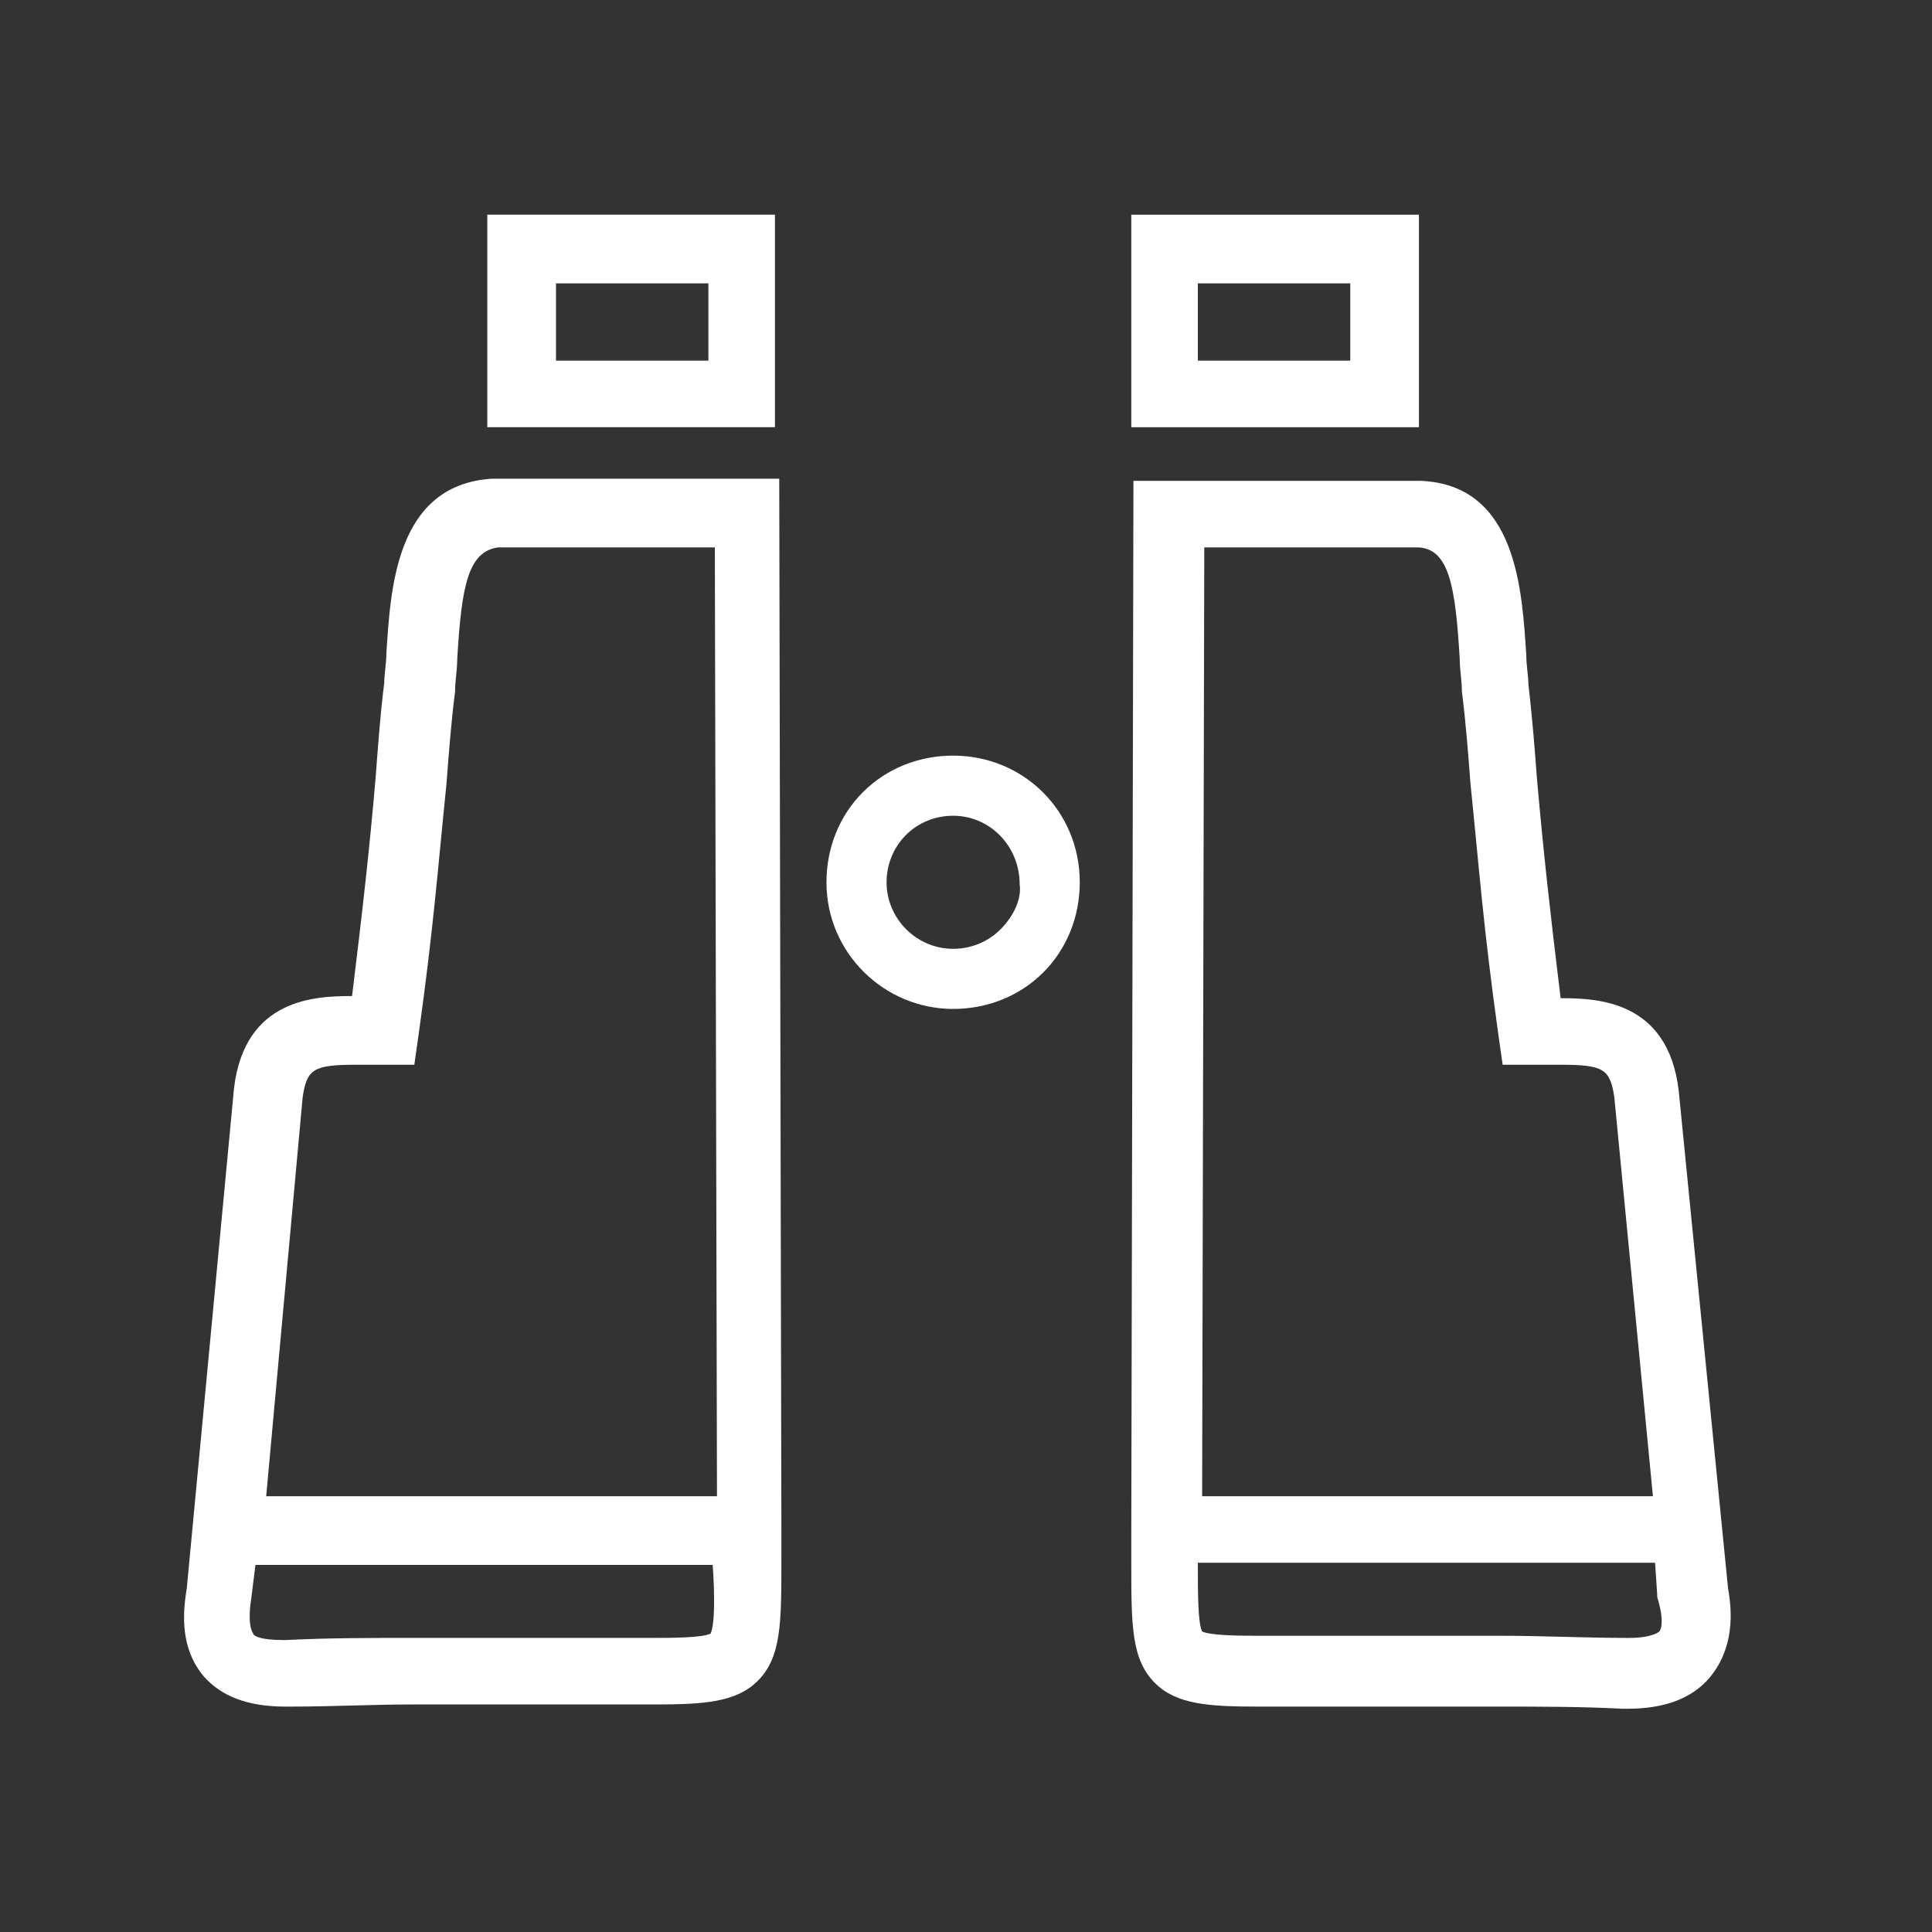 <?xml version="1.0" encoding="utf-8"?>
<!-- Generator: Adobe Illustrator 18.0.0, SVG Export Plug-In . SVG Version: 6.00 Build 0)  -->
<!DOCTYPE svg PUBLIC "-//W3C//DTD SVG 1.1//EN" "http://www.w3.org/Graphics/SVG/1.1/DTD/svg11.dtd">
<svg version="1.1" id="Layer_1" xmlns="http://www.w3.org/2000/svg" xmlns:xlink="http://www.w3.org/1999/xlink" x="0px" y="0px"
	 width="90px" height="90px" viewBox="0 0 90 90" style="enable-background:new 0 0 90 90;" xml:space="preserve">
<rect x="0" y="0" width="90" height="90" fill="#333333" stroke="none"/>
<style type="text/css">
	.st0{fill:#FFFFFF;}
</style>
<g>
	<path class="st0" d="M36.4,71.3l-0.1-49H23l-0.1,0c-4.5,0.3-4.7,5.2-4.9,8.1c0,0.5-0.1,1-0.1,1.4c-0.2,1.6-0.3,3.1-0.4,4.4
		c-0.3,3.5-0.6,6.1-1.1,10.2c-1.7,0-5,0.1-5.5,4.3L8.7,74c-0.2,1.2-0.3,2.8,0.8,4.1c0.8,0.9,2,1.4,3.8,1.4l0.2,0
		c2,0,3.8-0.1,5.8-0.1c1.3,0,2.5,0,3.8,0c1.5,0,3,0,4.8,0l0.5,0c0.4,0,0.8,0,1.2,0c0.3,0,0.6,0,0.9,0c2.3,0,3.8-0.1,4.8-1.1
		c1.1-1.1,1.1-2.7,1.1-5.6C36.4,72.3,36.4,71.8,36.4,71.3z M14.1,51.1c0.2-1.3,0.5-1.5,2.5-1.5l0.8,0c0.2,0,0.3,0,0.5,0l1.4,0
		l0.2-1.4c0.7-5,0.9-7.8,1.3-11.7c0.1-1.3,0.2-2.7,0.4-4.3c0-0.5,0.1-1,0.1-1.5c0.2-3.4,0.5-5,1.9-5.2h10.1l0.1,44.2h-21L14.1,51.1z
		 M33.1,76.1c-0.4,0.2-1.9,0.2-2.6,0.2c-0.3,0-0.6,0-0.9,0c-0.4,0-0.8,0-1.2,0l-0.5,0c-1.8,0-3.3,0-4.8,0c-1.3,0-2.6,0-3.9,0
		c-2,0-3.9,0-5.9,0.1l-0.1,0c-1.1,0-1.4-0.2-1.4-0.3c0,0-0.3-0.3-0.1-1.6l0.2-1.6h21.3C33.3,74.3,33.3,75.7,33.1,76.1z"/>
	<path class="st0" d="M80.5,74l-2.3-23.2l0,0c-0.5-4.2-3.8-4.3-5.5-4.3c-0.5-4.1-0.8-6.8-1.1-10.2c-0.1-1.3-0.2-2.7-0.4-4.4
		c0-0.4-0.1-0.9-0.1-1.4c-0.2-2.9-0.4-7.9-4.9-8.1l-13.4,0l-0.1,49c0,0.5,0,1,0,1.4c0,2.9,0,4.5,1.1,5.6c1,1,2.5,1.1,4.8,1.1
		c0.3,0,0.6,0,0.9,0c0.4,0,0.8,0,1.2,0l0.5,0c1.8,0,3.3,0,4.8,0c1.3,0,2.5,0,3.8,0c2,0,3.8,0,5.8,0.1l0.2,0c1.8,0,3-0.5,3.8-1.4
		C80.8,76.8,80.7,75.1,80.5,74z M66.1,25.5c1.4,0.1,1.7,1.8,1.9,5.2c0,0.5,0.1,1,0.1,1.5c0.2,1.6,0.3,3,0.4,4.3
		c0.4,3.9,0.6,6.7,1.3,11.7l0.2,1.4l1.4,0c0.2,0,0.3,0,0.5,0l0.8,0c2,0,2.3,0.2,2.5,1.5l1.8,18.6h-21l0.1-44.2H66.1z M77.3,76
		c0,0-0.3,0.3-1.4,0.3l-0.1,0c-2,0-3.9-0.1-5.9-0.1c-1.3,0-2.5,0-3.9,0c-1.5,0-3,0-4.8,0l-0.5,0c-0.4,0-0.8,0-1.2,0
		c-0.3,0-0.6,0-0.9,0c-0.7,0-2.2,0-2.6-0.2c-0.2-0.4-0.2-1.8-0.2-3.2h21.3l0.1,1.5l0,0.1C77.6,75.7,77.3,76,77.3,76z"/>
	<path class="st0" d="M44.4,35.2c-1.6,0-3.1,0.6-4.2,1.7c-1.1,1.1-1.7,2.6-1.7,4.2c0,3.3,2.7,5.9,5.9,5.9h0c1.6,0,3.1-0.6,4.2-1.7
		c1.1-1.1,1.7-2.6,1.7-4.2C50.3,37.8,47.7,35.2,44.4,35.2z M46.6,43.3c-0.6,0.6-1.4,0.9-2.2,0.9v1.4l0-1.4c-1.7,0-3.1-1.4-3.1-3.1
		c0-0.8,0.3-1.6,0.9-2.2c0.6-0.6,1.4-0.9,2.2-0.9c1.7,0,3.1,1.4,3.1,3.2C47.6,41.9,47.2,42.7,46.6,43.3z"/>
	<path class="st0" d="M36.1,10H22.7v9.9h13.4V10z M33,16.8h-7.1v-3.6H33V16.8z"/>
	<path class="st0" d="M66.1,10H52.7v9.9h13.4V10z M62.9,16.8h-7.1v-3.6h7.1V16.8z"/>
</g>
</svg>
